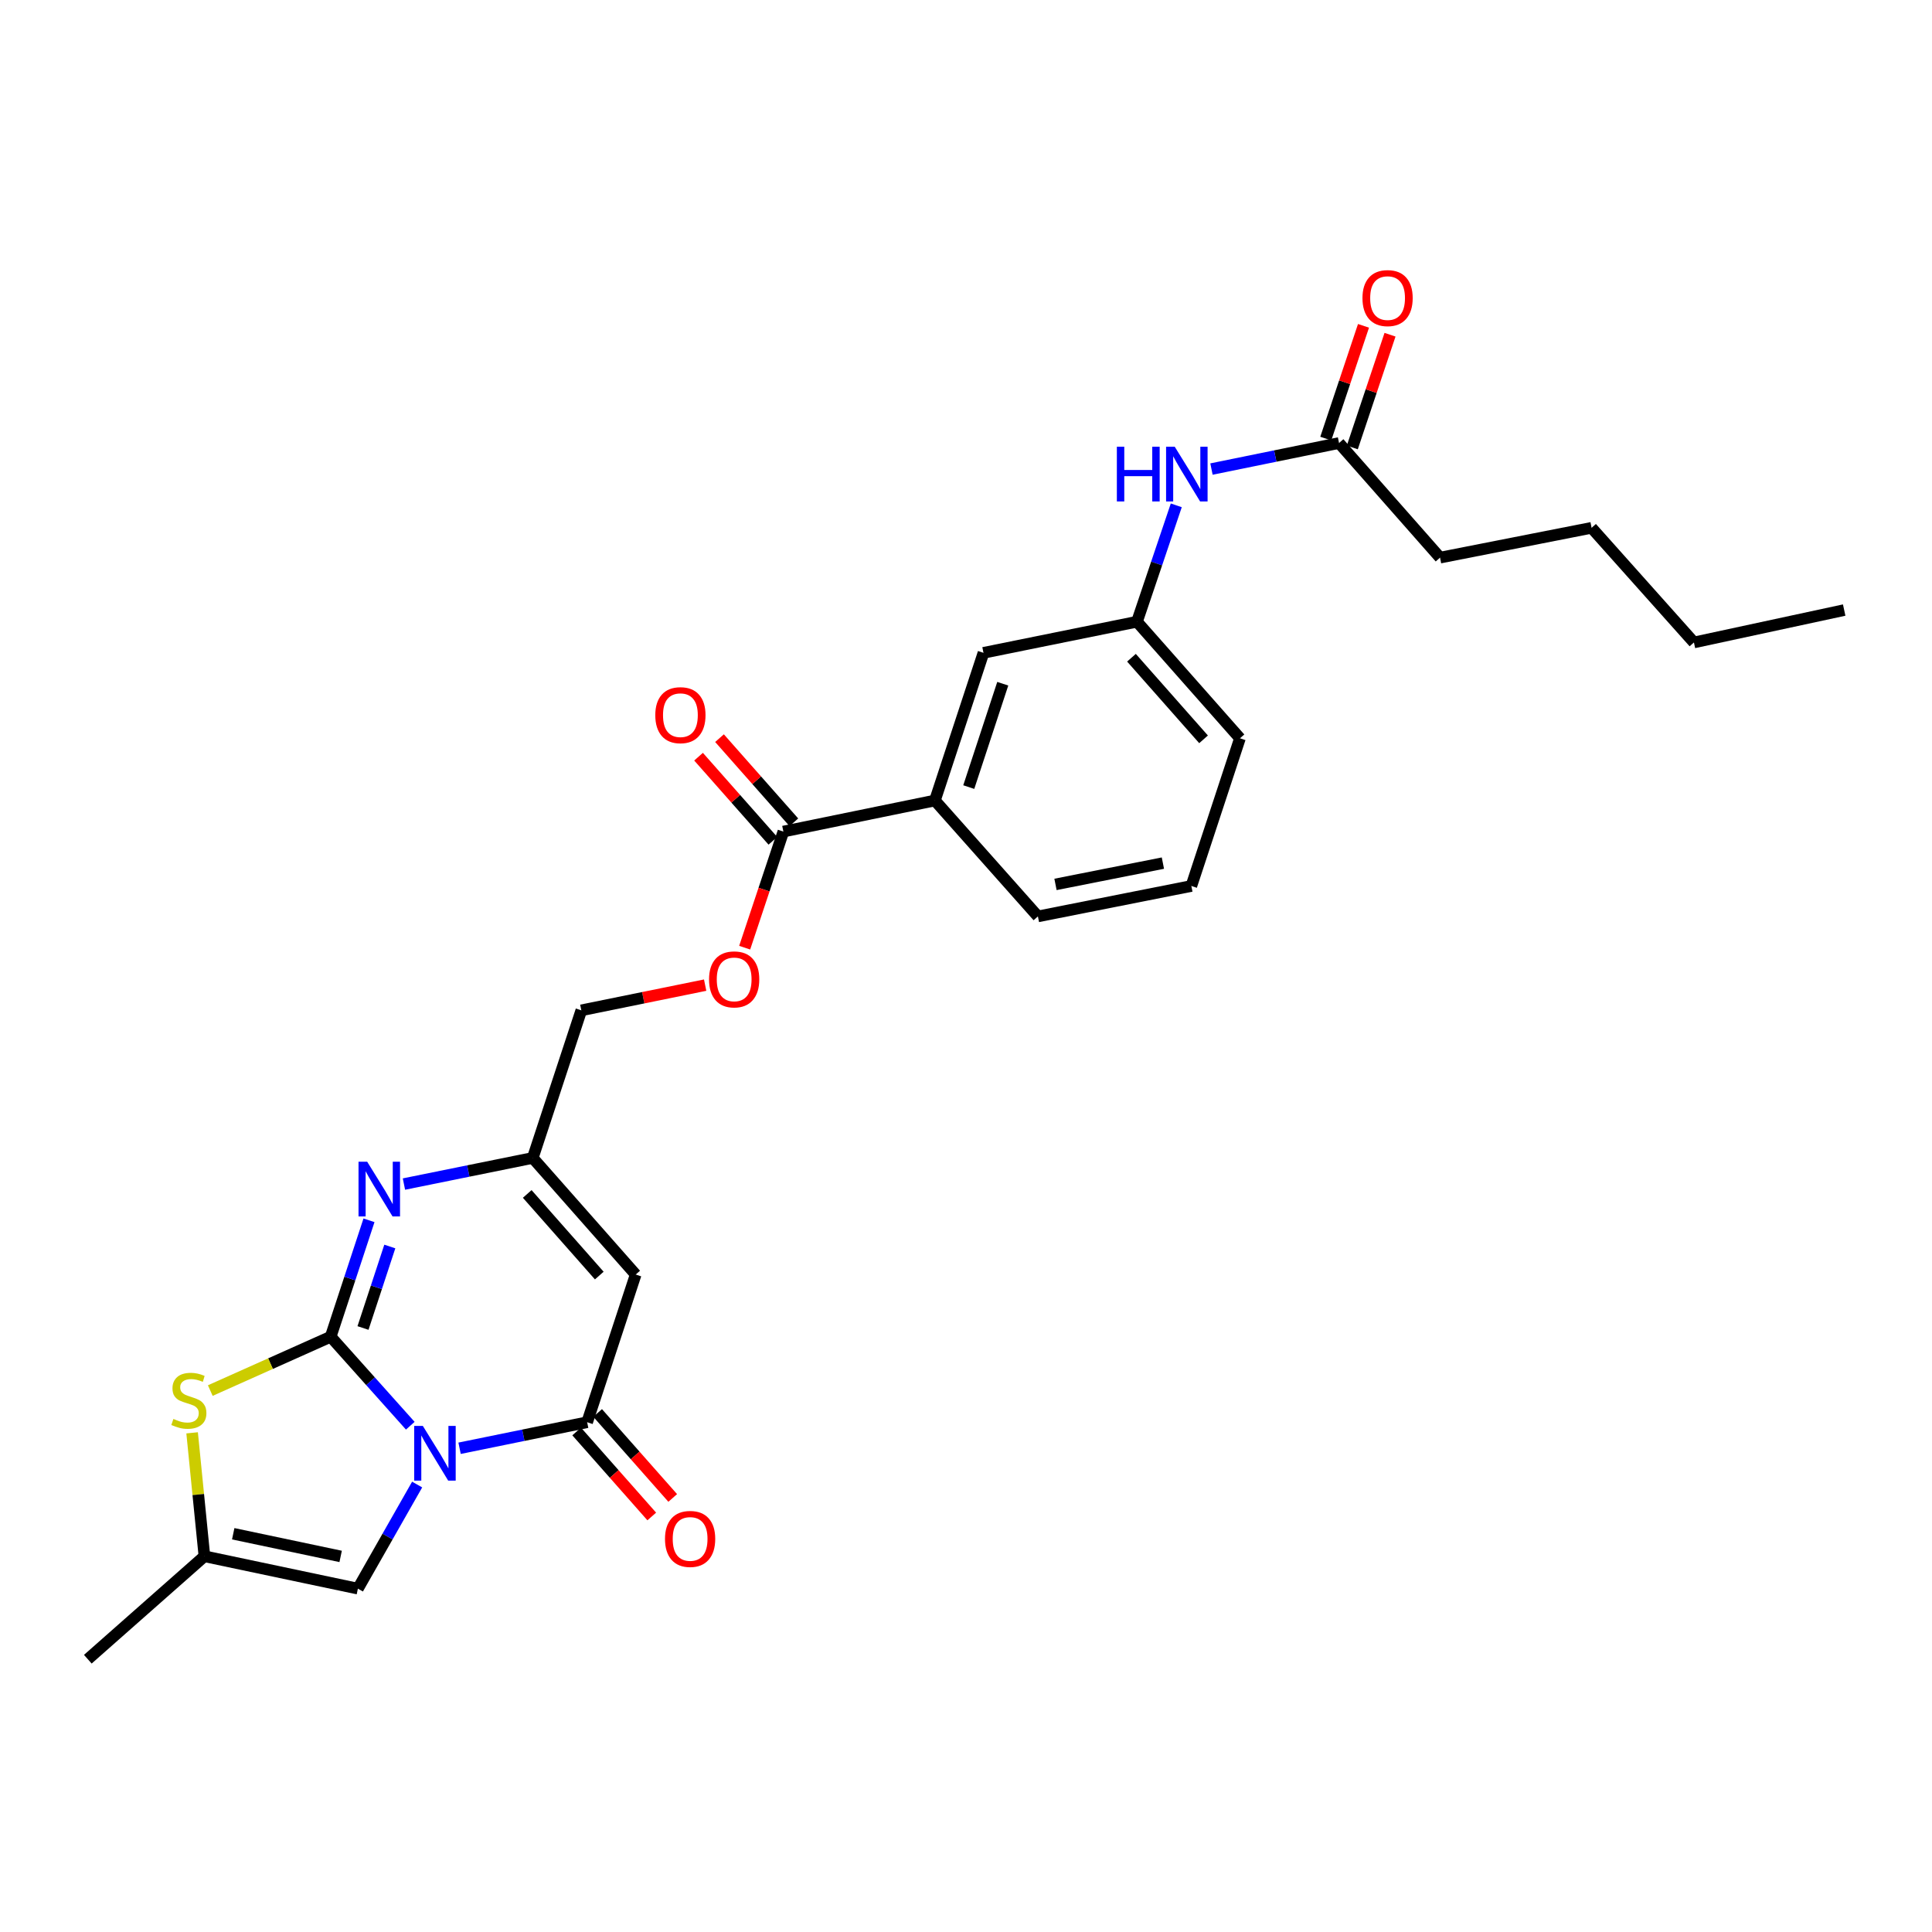 <?xml version='1.0' encoding='iso-8859-1'?>
<svg version='1.1' baseProfile='full'
              xmlns='http://www.w3.org/2000/svg'
                      xmlns:rdkit='http://www.rdkit.org/xml'
                      xmlns:xlink='http://www.w3.org/1999/xlink'
                  xml:space='preserve'
width='1000px' height='1000px' viewBox='0 0 1000 1000'>
<!-- END OF HEADER -->
<rect style='opacity:1.0;fill:#FFFFFF;stroke:none' width='1000' height='1000' x='0' y='0'> </rect>
<path class='bond-0' d='M 212.362,737.95 L 191.762,714.916' style='fill:none;fill-rule:evenodd;stroke:#0000FF;stroke-width:6px;stroke-linecap:butt;stroke-linejoin:miter;stroke-opacity:1' />
<path class='bond-0' d='M 191.762,714.916 L 171.162,691.882' style='fill:none;fill-rule:evenodd;stroke:#000000;stroke-width:6px;stroke-linecap:butt;stroke-linejoin:miter;stroke-opacity:1' />
<path class='bond-1' d='M 237.876,749.619 L 270.891,742.879' style='fill:none;fill-rule:evenodd;stroke:#0000FF;stroke-width:6px;stroke-linecap:butt;stroke-linejoin:miter;stroke-opacity:1' />
<path class='bond-1' d='M 270.891,742.879 L 303.907,736.138' style='fill:none;fill-rule:evenodd;stroke:#000000;stroke-width:6px;stroke-linecap:butt;stroke-linejoin:miter;stroke-opacity:1' />
<path class='bond-5' d='M 215.917,768.398 L 200.581,795.338' style='fill:none;fill-rule:evenodd;stroke:#0000FF;stroke-width:6px;stroke-linecap:butt;stroke-linejoin:miter;stroke-opacity:1' />
<path class='bond-5' d='M 200.581,795.338 L 185.244,822.278' style='fill:none;fill-rule:evenodd;stroke:#000000;stroke-width:6px;stroke-linecap:butt;stroke-linejoin:miter;stroke-opacity:1' />
<path class='bond-2' d='M 171.162,691.882 L 181.076,661.755' style='fill:none;fill-rule:evenodd;stroke:#000000;stroke-width:6px;stroke-linecap:butt;stroke-linejoin:miter;stroke-opacity:1' />
<path class='bond-2' d='M 181.076,661.755 L 190.989,631.628' style='fill:none;fill-rule:evenodd;stroke:#0000FF;stroke-width:6px;stroke-linecap:butt;stroke-linejoin:miter;stroke-opacity:1' />
<path class='bond-2' d='M 187.887,687.369 L 194.826,666.28' style='fill:none;fill-rule:evenodd;stroke:#000000;stroke-width:6px;stroke-linecap:butt;stroke-linejoin:miter;stroke-opacity:1' />
<path class='bond-2' d='M 194.826,666.28 L 201.766,645.191' style='fill:none;fill-rule:evenodd;stroke:#0000FF;stroke-width:6px;stroke-linecap:butt;stroke-linejoin:miter;stroke-opacity:1' />
<path class='bond-4' d='M 171.162,691.882 L 140.003,705.82' style='fill:none;fill-rule:evenodd;stroke:#000000;stroke-width:6px;stroke-linecap:butt;stroke-linejoin:miter;stroke-opacity:1' />
<path class='bond-4' d='M 140.003,705.82 L 108.843,719.757' style='fill:none;fill-rule:evenodd;stroke:#CCCC00;stroke-width:6px;stroke-linecap:butt;stroke-linejoin:miter;stroke-opacity:1' />
<path class='bond-3' d='M 303.907,736.138 L 329.031,659.705' style='fill:none;fill-rule:evenodd;stroke:#000000;stroke-width:6px;stroke-linecap:butt;stroke-linejoin:miter;stroke-opacity:1' />
<path class='bond-12' d='M 298.483,740.93 L 317.916,762.927' style='fill:none;fill-rule:evenodd;stroke:#000000;stroke-width:6px;stroke-linecap:butt;stroke-linejoin:miter;stroke-opacity:1' />
<path class='bond-12' d='M 317.916,762.927 L 337.349,784.923' style='fill:none;fill-rule:evenodd;stroke:#FF0000;stroke-width:6px;stroke-linecap:butt;stroke-linejoin:miter;stroke-opacity:1' />
<path class='bond-12' d='M 309.331,731.346 L 328.764,753.342' style='fill:none;fill-rule:evenodd;stroke:#000000;stroke-width:6px;stroke-linecap:butt;stroke-linejoin:miter;stroke-opacity:1' />
<path class='bond-12' d='M 328.764,753.342 L 348.198,775.338' style='fill:none;fill-rule:evenodd;stroke:#FF0000;stroke-width:6px;stroke-linecap:butt;stroke-linejoin:miter;stroke-opacity:1' />
<path class='bond-28' d='M 209.077,612.868 L 242.414,606.108' style='fill:none;fill-rule:evenodd;stroke:#0000FF;stroke-width:6px;stroke-linecap:butt;stroke-linejoin:miter;stroke-opacity:1' />
<path class='bond-28' d='M 242.414,606.108 L 275.751,599.348' style='fill:none;fill-rule:evenodd;stroke:#000000;stroke-width:6px;stroke-linecap:butt;stroke-linejoin:miter;stroke-opacity:1' />
<path class='bond-6' d='M 329.031,659.705 L 275.751,599.348' style='fill:none;fill-rule:evenodd;stroke:#000000;stroke-width:6px;stroke-linecap:butt;stroke-linejoin:miter;stroke-opacity:1' />
<path class='bond-6' d='M 310.186,660.232 L 272.891,617.982' style='fill:none;fill-rule:evenodd;stroke:#000000;stroke-width:6px;stroke-linecap:butt;stroke-linejoin:miter;stroke-opacity:1' />
<path class='bond-27' d='M 99.439,741.628 L 102.625,773.573' style='fill:none;fill-rule:evenodd;stroke:#CCCC00;stroke-width:6px;stroke-linecap:butt;stroke-linejoin:miter;stroke-opacity:1' />
<path class='bond-27' d='M 102.625,773.573 L 105.811,805.518' style='fill:none;fill-rule:evenodd;stroke:#000000;stroke-width:6px;stroke-linecap:butt;stroke-linejoin:miter;stroke-opacity:1' />
<path class='bond-7' d='M 185.244,822.278 L 105.811,805.518' style='fill:none;fill-rule:evenodd;stroke:#000000;stroke-width:6px;stroke-linecap:butt;stroke-linejoin:miter;stroke-opacity:1' />
<path class='bond-7' d='M 176.318,805.6 L 120.715,793.868' style='fill:none;fill-rule:evenodd;stroke:#000000;stroke-width:6px;stroke-linecap:butt;stroke-linejoin:miter;stroke-opacity:1' />
<path class='bond-18' d='M 275.751,599.348 L 300.891,522.947' style='fill:none;fill-rule:evenodd;stroke:#000000;stroke-width:6px;stroke-linecap:butt;stroke-linejoin:miter;stroke-opacity:1' />
<path class='bond-19' d='M 105.811,805.518 L 45.455,858.806' style='fill:none;fill-rule:evenodd;stroke:#000000;stroke-width:6px;stroke-linecap:butt;stroke-linejoin:miter;stroke-opacity:1' />
<path class='bond-8' d='M 405.472,430.414 L 395.459,460.463' style='fill:none;fill-rule:evenodd;stroke:#000000;stroke-width:6px;stroke-linecap:butt;stroke-linejoin:miter;stroke-opacity:1' />
<path class='bond-8' d='M 395.459,460.463 L 385.445,490.513' style='fill:none;fill-rule:evenodd;stroke:#FF0000;stroke-width:6px;stroke-linecap:butt;stroke-linejoin:miter;stroke-opacity:1' />
<path class='bond-9' d='M 405.472,430.414 L 483.908,414.337' style='fill:none;fill-rule:evenodd;stroke:#000000;stroke-width:6px;stroke-linecap:butt;stroke-linejoin:miter;stroke-opacity:1' />
<path class='bond-16' d='M 410.896,425.621 L 391.657,403.845' style='fill:none;fill-rule:evenodd;stroke:#000000;stroke-width:6px;stroke-linecap:butt;stroke-linejoin:miter;stroke-opacity:1' />
<path class='bond-16' d='M 391.657,403.845 L 372.419,382.069' style='fill:none;fill-rule:evenodd;stroke:#FF0000;stroke-width:6px;stroke-linecap:butt;stroke-linejoin:miter;stroke-opacity:1' />
<path class='bond-16' d='M 400.048,435.206 L 380.809,413.43' style='fill:none;fill-rule:evenodd;stroke:#000000;stroke-width:6px;stroke-linecap:butt;stroke-linejoin:miter;stroke-opacity:1' />
<path class='bond-16' d='M 380.809,413.43 L 361.57,391.654' style='fill:none;fill-rule:evenodd;stroke:#FF0000;stroke-width:6px;stroke-linecap:butt;stroke-linejoin:miter;stroke-opacity:1' />
<path class='bond-14' d='M 483.908,414.337 L 509.047,337.904' style='fill:none;fill-rule:evenodd;stroke:#000000;stroke-width:6px;stroke-linecap:butt;stroke-linejoin:miter;stroke-opacity:1' />
<path class='bond-14' d='M 501.43,407.395 L 519.028,353.892' style='fill:none;fill-rule:evenodd;stroke:#000000;stroke-width:6px;stroke-linecap:butt;stroke-linejoin:miter;stroke-opacity:1' />
<path class='bond-20' d='M 483.908,414.337 L 537.219,474.332' style='fill:none;fill-rule:evenodd;stroke:#000000;stroke-width:6px;stroke-linecap:butt;stroke-linejoin:miter;stroke-opacity:1' />
<path class='bond-10' d='M 693.085,229.31 L 660.07,236.048' style='fill:none;fill-rule:evenodd;stroke:#000000;stroke-width:6px;stroke-linecap:butt;stroke-linejoin:miter;stroke-opacity:1' />
<path class='bond-10' d='M 660.07,236.048 L 627.054,242.785' style='fill:none;fill-rule:evenodd;stroke:#0000FF;stroke-width:6px;stroke-linecap:butt;stroke-linejoin:miter;stroke-opacity:1' />
<path class='bond-17' d='M 699.949,231.607 L 709.711,202.428' style='fill:none;fill-rule:evenodd;stroke:#000000;stroke-width:6px;stroke-linecap:butt;stroke-linejoin:miter;stroke-opacity:1' />
<path class='bond-17' d='M 709.711,202.428 L 719.473,173.248' style='fill:none;fill-rule:evenodd;stroke:#FF0000;stroke-width:6px;stroke-linecap:butt;stroke-linejoin:miter;stroke-opacity:1' />
<path class='bond-17' d='M 686.221,227.014 L 695.983,197.835' style='fill:none;fill-rule:evenodd;stroke:#000000;stroke-width:6px;stroke-linecap:butt;stroke-linejoin:miter;stroke-opacity:1' />
<path class='bond-17' d='M 695.983,197.835 L 705.745,168.656' style='fill:none;fill-rule:evenodd;stroke:#FF0000;stroke-width:6px;stroke-linecap:butt;stroke-linejoin:miter;stroke-opacity:1' />
<path class='bond-22' d='M 693.085,229.31 L 745.368,288.63' style='fill:none;fill-rule:evenodd;stroke:#000000;stroke-width:6px;stroke-linecap:butt;stroke-linejoin:miter;stroke-opacity:1' />
<path class='bond-11' d='M 608.841,261.563 L 598.669,291.683' style='fill:none;fill-rule:evenodd;stroke:#0000FF;stroke-width:6px;stroke-linecap:butt;stroke-linejoin:miter;stroke-opacity:1' />
<path class='bond-11' d='M 598.669,291.683 L 588.496,321.804' style='fill:none;fill-rule:evenodd;stroke:#000000;stroke-width:6px;stroke-linecap:butt;stroke-linejoin:miter;stroke-opacity:1' />
<path class='bond-13' d='M 364.984,509.903 L 332.938,516.425' style='fill:none;fill-rule:evenodd;stroke:#FF0000;stroke-width:6px;stroke-linecap:butt;stroke-linejoin:miter;stroke-opacity:1' />
<path class='bond-13' d='M 332.938,516.425 L 300.891,522.947' style='fill:none;fill-rule:evenodd;stroke:#000000;stroke-width:6px;stroke-linecap:butt;stroke-linejoin:miter;stroke-opacity:1' />
<path class='bond-15' d='M 509.047,337.904 L 588.496,321.804' style='fill:none;fill-rule:evenodd;stroke:#000000;stroke-width:6px;stroke-linecap:butt;stroke-linejoin:miter;stroke-opacity:1' />
<path class='bond-29' d='M 588.496,321.804 L 641.8,382.144' style='fill:none;fill-rule:evenodd;stroke:#000000;stroke-width:6px;stroke-linecap:butt;stroke-linejoin:miter;stroke-opacity:1' />
<path class='bond-29' d='M 585.643,340.439 L 622.956,382.677' style='fill:none;fill-rule:evenodd;stroke:#000000;stroke-width:6px;stroke-linecap:butt;stroke-linejoin:miter;stroke-opacity:1' />
<path class='bond-21' d='M 537.219,474.332 L 616.644,458.586' style='fill:none;fill-rule:evenodd;stroke:#000000;stroke-width:6px;stroke-linecap:butt;stroke-linejoin:miter;stroke-opacity:1' />
<path class='bond-21' d='M 546.318,457.771 L 601.915,446.748' style='fill:none;fill-rule:evenodd;stroke:#000000;stroke-width:6px;stroke-linecap:butt;stroke-linejoin:miter;stroke-opacity:1' />
<path class='bond-23' d='M 616.644,458.586 L 641.8,382.144' style='fill:none;fill-rule:evenodd;stroke:#000000;stroke-width:6px;stroke-linecap:butt;stroke-linejoin:miter;stroke-opacity:1' />
<path class='bond-24' d='M 745.368,288.63 L 823.803,273.197' style='fill:none;fill-rule:evenodd;stroke:#000000;stroke-width:6px;stroke-linecap:butt;stroke-linejoin:miter;stroke-opacity:1' />
<path class='bond-25' d='M 823.803,273.197 L 876.777,332.532' style='fill:none;fill-rule:evenodd;stroke:#000000;stroke-width:6px;stroke-linecap:butt;stroke-linejoin:miter;stroke-opacity:1' />
<path class='bond-26' d='M 876.777,332.532 L 954.545,315.772' style='fill:none;fill-rule:evenodd;stroke:#000000;stroke-width:6px;stroke-linecap:butt;stroke-linejoin:miter;stroke-opacity:1' />
<path  class='atom-0' d='M 218.865 738.063
L 228.145 753.063
Q 229.065 754.543, 230.545 757.223
Q 232.025 759.903, 232.105 760.063
L 232.105 738.063
L 235.865 738.063
L 235.865 766.383
L 231.985 766.383
L 222.025 749.983
Q 220.865 748.063, 219.625 745.863
Q 218.425 743.663, 218.065 742.983
L 218.065 766.383
L 214.385 766.383
L 214.385 738.063
L 218.865 738.063
' fill='#0000FF'/>
<path  class='atom-3' d='M 190.05 601.297
L 199.33 616.297
Q 200.25 617.777, 201.73 620.457
Q 203.21 623.137, 203.29 623.297
L 203.29 601.297
L 207.05 601.297
L 207.05 629.617
L 203.17 629.617
L 193.21 613.217
Q 192.05 611.297, 190.81 609.097
Q 189.61 606.897, 189.25 606.217
L 189.25 629.617
L 185.57 629.617
L 185.57 601.297
L 190.05 601.297
' fill='#0000FF'/>
<path  class='atom-5' d='M 89.753 734.438
Q 90.073 734.558, 91.393 735.118
Q 92.713 735.678, 94.153 736.038
Q 95.633 736.358, 97.073 736.358
Q 99.753 736.358, 101.313 735.078
Q 102.873 733.758, 102.873 731.478
Q 102.873 729.918, 102.073 728.958
Q 101.313 727.998, 100.113 727.478
Q 98.913 726.958, 96.913 726.358
Q 94.393 725.598, 92.873 724.878
Q 91.393 724.158, 90.313 722.638
Q 89.273 721.118, 89.273 718.558
Q 89.273 714.998, 91.673 712.798
Q 94.113 710.598, 98.913 710.598
Q 102.193 710.598, 105.913 712.158
L 104.993 715.238
Q 101.593 713.838, 99.033 713.838
Q 96.273 713.838, 94.753 714.998
Q 93.233 716.118, 93.273 718.078
Q 93.273 719.598, 94.033 720.518
Q 94.833 721.438, 95.953 721.958
Q 97.113 722.478, 99.033 723.078
Q 101.593 723.878, 103.113 724.678
Q 104.633 725.478, 105.713 727.118
Q 106.833 728.718, 106.833 731.478
Q 106.833 735.398, 104.193 737.518
Q 101.593 739.598, 97.233 739.598
Q 94.713 739.598, 92.793 739.038
Q 90.913 738.518, 88.673 737.598
L 89.753 734.438
' fill='#CCCC00'/>
<path  class='atom-12' d='M 578.084 231.227
L 581.924 231.227
L 581.924 243.267
L 596.404 243.267
L 596.404 231.227
L 600.244 231.227
L 600.244 259.547
L 596.404 259.547
L 596.404 246.467
L 581.924 246.467
L 581.924 259.547
L 578.084 259.547
L 578.084 231.227
' fill='#0000FF'/>
<path  class='atom-12' d='M 608.044 231.227
L 617.324 246.227
Q 618.244 247.707, 619.724 250.387
Q 621.204 253.067, 621.284 253.227
L 621.284 231.227
L 625.044 231.227
L 625.044 259.547
L 621.164 259.547
L 611.204 243.147
Q 610.044 241.227, 608.804 239.027
Q 607.604 236.827, 607.244 236.147
L 607.244 259.547
L 603.564 259.547
L 603.564 231.227
L 608.044 231.227
' fill='#0000FF'/>
<path  class='atom-13' d='M 344.203 796.543
Q 344.203 789.743, 347.563 785.943
Q 350.923 782.143, 357.203 782.143
Q 363.483 782.143, 366.843 785.943
Q 370.203 789.743, 370.203 796.543
Q 370.203 803.423, 366.803 807.343
Q 363.403 811.223, 357.203 811.223
Q 350.963 811.223, 347.563 807.343
Q 344.203 803.463, 344.203 796.543
M 357.203 808.023
Q 361.523 808.023, 363.843 805.143
Q 366.203 802.223, 366.203 796.543
Q 366.203 790.983, 363.843 788.183
Q 361.523 785.343, 357.203 785.343
Q 352.883 785.343, 350.523 788.143
Q 348.203 790.943, 348.203 796.543
Q 348.203 802.263, 350.523 805.143
Q 352.883 808.023, 357.203 808.023
' fill='#FF0000'/>
<path  class='atom-14' d='M 367.002 506.927
Q 367.002 500.127, 370.362 496.327
Q 373.722 492.527, 380.002 492.527
Q 386.282 492.527, 389.642 496.327
Q 393.002 500.127, 393.002 506.927
Q 393.002 513.807, 389.602 517.727
Q 386.202 521.607, 380.002 521.607
Q 373.762 521.607, 370.362 517.727
Q 367.002 513.847, 367.002 506.927
M 380.002 518.407
Q 384.322 518.407, 386.642 515.527
Q 389.002 512.607, 389.002 506.927
Q 389.002 501.367, 386.642 498.567
Q 384.322 495.727, 380.002 495.727
Q 375.682 495.727, 373.322 498.527
Q 371.002 501.327, 371.002 506.927
Q 371.002 512.647, 373.322 515.527
Q 375.682 518.407, 380.002 518.407
' fill='#FF0000'/>
<path  class='atom-17' d='M 339.176 370.169
Q 339.176 363.369, 342.536 359.569
Q 345.896 355.769, 352.176 355.769
Q 358.456 355.769, 361.816 359.569
Q 365.176 363.369, 365.176 370.169
Q 365.176 377.049, 361.776 380.969
Q 358.376 384.849, 352.176 384.849
Q 345.936 384.849, 342.536 380.969
Q 339.176 377.089, 339.176 370.169
M 352.176 381.649
Q 356.496 381.649, 358.816 378.769
Q 361.176 375.849, 361.176 370.169
Q 361.176 364.609, 358.816 361.809
Q 356.496 358.969, 352.176 358.969
Q 347.856 358.969, 345.496 361.769
Q 343.176 364.569, 343.176 370.169
Q 343.176 375.889, 345.496 378.769
Q 347.856 381.649, 352.176 381.649
' fill='#FF0000'/>
<path  class='atom-18' d='M 705.209 154.292
Q 705.209 147.492, 708.569 143.692
Q 711.929 139.892, 718.209 139.892
Q 724.489 139.892, 727.849 143.692
Q 731.209 147.492, 731.209 154.292
Q 731.209 161.172, 727.809 165.092
Q 724.409 168.972, 718.209 168.972
Q 711.969 168.972, 708.569 165.092
Q 705.209 161.212, 705.209 154.292
M 718.209 165.772
Q 722.529 165.772, 724.849 162.892
Q 727.209 159.972, 727.209 154.292
Q 727.209 148.732, 724.849 145.932
Q 722.529 143.092, 718.209 143.092
Q 713.889 143.092, 711.529 145.892
Q 709.209 148.692, 709.209 154.292
Q 709.209 160.012, 711.529 162.892
Q 713.889 165.772, 718.209 165.772
' fill='#FF0000'/>
</svg>
